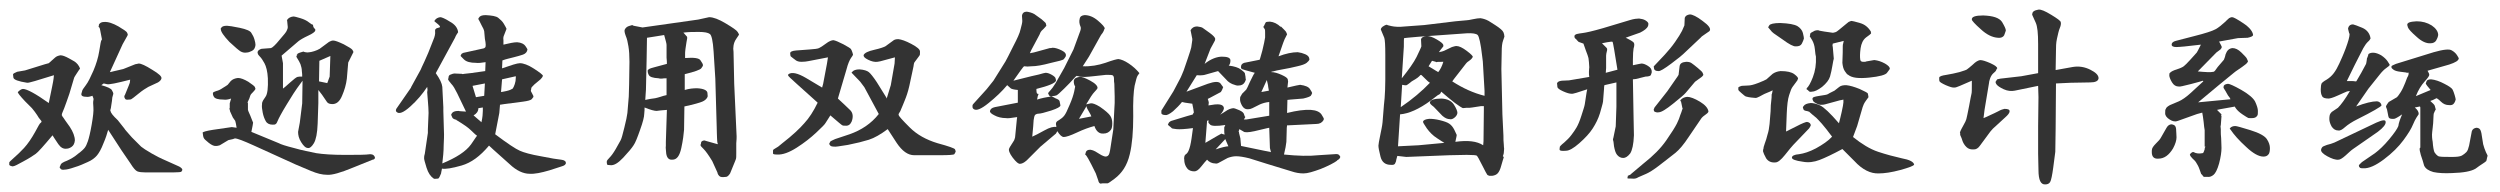 <?xml version="1.0" encoding="utf-8"?>
<!-- Generator: Adobe Illustrator 27.0.0, SVG Export Plug-In . SVG Version: 6.00 Build 0)  -->
<svg version="1.1" id="_1" xmlns="http://www.w3.org/2000/svg" xmlns:xlink="http://www.w3.org/1999/xlink" x="0px" y="0px"
	 viewBox="0 0 728 56" style="enable-background:new 0 0 728 56;" xml:space="preserve">
<style type="text/css">
	.st0{enable-background:new    ;}
	.st1{fill:#333333;}
</style>
<g class="st0">
	<path class="st1" d="M14.2,30c0.8-3.9,1.3-6.2,1.4-7.1l0.1-1c-4.8,1.5-7.4,2.3-7.8,2.2c-2.6-0.4-3.9-0.9-4-1.5
		c-0.1-0.6-0.1-1-0.1-1c0.1-0.2,0.5-0.4,1.2-0.7l2.3-0.4l5.8-1.8l1.1-0.3l1.8-1.6c0.4-0.4,1-0.6,1.6-0.7c0.6,0,1.4,0.3,2.5,0.9
		c1.1,0.6,1.8,1,2.1,1.3c0.3,0.3,0.6,0.6,0.8,1c0.2,0.4,0.3,0.6,0.3,0.7c-0.1,0.1-0.4,0.5-0.9,1.3c-0.5,0.8-0.8,1.2-0.8,1.3
		l-1.4,4.7c-0.6,1.8-1.1,3.1-1.5,4.2c-0.4,1-0.7,1.6-0.7,1.9c0,0.2,0,0.3,0.1,0.3c0,0.1,0.1,0.3,0.3,0.5c0.2,0.3,0.8,1.2,1.9,2.7
		c1,1.5,1.5,2.9,1.5,4c-0.1,0.9-0.4,1.5-1,1.9c-0.6,0.4-1.1,0.5-1.5,0.5C18.5,43.4,17.7,43,17,42l-1.2-1.8l-0.5-0.8
		c-2.6,3.1-4.2,4.9-4.9,5.4c-0.7,0.5-1.9,1.3-3.6,2.2c-1.6,0.9-2.6,1.4-2.9,1.4c-0.2,0.1-0.5,0-0.8-0.1c-0.3-0.1-0.4-0.3-0.4-0.3
		c0-0.1,0-0.2,0-0.4v-0.3c0-0.1,0.4-0.5,1.3-1.3s1.9-1.7,3-2.9c1.1-1.2,2.2-2.8,3.3-4.8c0.8-1.5,1.3-2.4,1.5-2.5
		c0.2-0.1,0.3-0.3,0.3-0.5c-0.1-0.1-0.2-0.3-0.4-0.5s-0.5-0.6-0.9-1.3c-0.4-0.6-0.9-1.3-1.5-2l-2-2c-1.5-1.6-2.2-2.5-2.1-2.7
		c0.6-0.6,1.1-0.9,1.5-0.9C7.8,25.9,10.4,27.3,14.2,30z M32,21c0.4-0.1,0.7-0.1,0.9-0.2l3-0.7l3.5-1.4c0.4-0.1,0.7-0.1,1-0.2
		c0.7,0,2,0.6,3.9,1.8c2,1.2,2.9,2,2.7,2.6c-0.1,0.4-0.5,0.8-1,1.1l-2.8,1.3c-0.7,0.4-1.7,1-2.9,2s-1.9,1.5-2.1,1.6
		C38,29,37.8,29,37.5,29c-0.6,0.1-1,0-1.1-0.3c-0.2-0.3-0.2-0.5-0.2-0.7c0-0.1,0.1-0.2,0.2-0.4l1.1-2.7c0.1-0.4,0.3-0.7,0.3-0.8
		l0.1-0.9c-3.9,1-6.2,1.5-6.8,1.3l-0.9-0.2l-0.7,0.5c1.8,0.5,2.9,1,3.1,1.5c0.3,0.5,0.4,0.8,0.4,1l-0.3,1.1l-0.1,1l-0.2,1.3
		c-0.1,0.6-0.1,0.9-0.2,1.1c0,0.1-0.1,0.2-0.1,0.3c0,0,0,0.1,0.1,0.2c0,0.5,0.7,1.4,2.1,2.7l1.9,2.4c0.2,0.4,1,1.2,2.2,2.6
		c1.3,1.3,2.2,2.2,2.7,2.7c0.5,0.4,1.5,1.1,3.1,2c1.6,0.9,2.6,1.4,3.1,1.6l4.9,2.2c0.7,0.4,0.9,0.7,0.9,1c-0.1,0.2-0.2,0.4-0.3,0.5
		c-0.1,0.1-0.9,0.2-2.3,0.2h-8.2c-1,0-1.8-0.1-2.3-0.3c-0.5-0.2-1.2-1-2-2.3l-2.6-3.8l-3.9-6c-0.3,1.1-0.7,2.4-1.4,4
		c-0.6,1.6-1.3,2.8-1.9,3.5s-1.5,1.4-2.7,1.9c-1.1,0.5-2.4,1.1-3.8,1.5c-1.4,0.5-2.4,0.7-2.9,0.7c-0.6,0.1-1,0-1.2-0.3
		c-0.2-0.3-0.3-0.4-0.2-0.5l0.1-0.2l0.2-0.5c0.1-0.3,0.7-0.7,1.8-1.1c1.1-0.5,2.2-1.1,3.2-2c1.1-0.8,1.7-1.4,2-1.8
		c0.3-0.4,0.6-1,0.9-1.9s0.7-2.5,1.1-4.8c0.4-2.3,0.6-4,0.5-5c-0.1-1-0.1-1.7,0-2.1c0.1-0.4,0-0.7-0.2-1.1c-0.2-0.4,0.3-0.7,1.5-0.9
		s1-0.1-0.5,0.4c-1.6,0.5-2.5,0.7-2.7,0.6c-1.2,0-1.7-0.3-1.6-0.9c0.1-0.2,0.1-0.5,0.2-0.7c0-0.3,0.4-0.9,1.1-1.8
		c0.7-0.9,1.4-2.4,2.2-4.2c0.8-1.9,1.4-3.8,1.7-5.7c0.3-1.9,0.5-3,0.6-3.1c0.1-0.1,0.1-0.3,0.2-0.3l-0.5-2.6
		c-0.1-0.4-0.1-0.6-0.2-0.8l-0.3-0.3l0.1-0.4V7.2c0-0.1,0.1-0.2,0.3-0.4s0.6-0.4,1.2-0.4c1.2-0.1,2.6,0.4,4.2,1.3
		c1.5,0.9,2.4,1.5,2.5,1.8c0.1,0.3,0.2,0.4,0.2,0.5c0,0.1,0,0.2-0.1,0.4l-1.4,2.5L32,21z"/>
	<path class="st1" d="M68.9,37.2c-0.1-0.9-0.3-1.6-0.4-2l-0.7-1l-0.5-1.1l-0.4-0.9h0.1c-0.1-0.2-0.1-0.4-0.2-0.4
		c0-0.1,0-0.2,0.1-0.4v-1.3l0.2-0.7l0.2-0.7c-0.9,0.3-1.6,0.4-2.2,0.3c-1.6,0-2.5-0.3-2.8-0.8c-0.3-0.5-0.3-0.8-0.3-1
		c0-0.1,0-0.2,0.1-0.3c0.1-0.1,0.4-0.2,0.9-0.4c0.5-0.1,1.2-0.4,1.9-0.9c0.7-0.4,1.1-0.7,1.4-0.9l0.9-1.1c0.5-0.5,1.2-0.8,2.1-0.9
		c0.8,0,1.8,0.4,3,1.1c1.2,0.8,1.8,1.3,1.9,1.5c0.1,0.3,0.2,0.5,0.2,0.6c-0.1,0.2-0.3,0.5-0.7,0.9c-0.4,0.4-0.7,0.7-0.8,1l-0.3,0.9
		c-0.3,0.7-0.5,1-0.5,1.1c0,0.1,0,0.1,0.1,0.2V32c0,0.1,0.2,0.6,0.7,1.7c0.4,1.1,0.7,1.7,0.8,2c0,0.3-0.2,1.2-0.5,2.7l8,3.3
		c0.5,0.3,2,0.8,4.4,1.4c2.4,0.7,4.6,1.1,6.5,1.5c1.9,0.3,4.7,0.5,8.3,0.5c3.6,0,6.1,0,7.4-0.2c0.8,0,1.3,0.4,1.4,1.1
		c-0.1,0.3-0.4,0.5-0.7,0.5l-5.7,2.3c-3.6,1.5-6.1,2.2-7.5,2.1c-1.5,0-3-0.4-4.7-1.1l-4.5-1.9l-12.1-5.5c-3.1-1.4-4.9-2.1-5.6-2.1
		c-0.2,0.1-0.8,0.3-1.9,0.5l-2.5,1.5c-0.4,0.1-0.7,0.2-0.9,0.2c-0.7,0.1-1.4-0.2-2.3-0.9c-0.9-0.7-1.4-1.2-1.5-1.5
		c-0.1-0.3-0.2-0.6-0.2-0.9c0-0.3-0.1-0.5-0.1-0.6c0.1-0.2,1.1-0.5,3-0.8l5.5-0.8L68.9,37.2z M64.3,8.5c-0.1-0.1,0-0.3,0.2-0.5
		c0.2-0.3,0.7-0.5,1.6-0.5c0.5,0,1.7,0.2,3.7,0.6c1.9,0.4,3.1,0.9,3.4,1.5c0.4,0.6,0.7,1.2,0.9,1.9c0.2,0.7,0.3,1.2,0.3,1.6
		c-0.1,0.8-0.4,1.4-1,1.7c-0.6,0.3-1.1,0.5-1.6,0.5c-0.6,0.1-1.1,0-1.7-0.3c-0.5-0.3-1.6-1.2-3.3-2.8C65.1,10.4,64.3,9.2,64.3,8.5z
		 M82,16.2l0.4,2.2v7.1v0.3c0.3-0.2,1-0.8,2.1-1.8s1.8-1.5,2.1-1.6s0.8-0.1,1.4-0.1c0-0.4,0-0.9-0.1-1.6c0-0.7-0.2-1.4-0.4-2
		c-0.3-0.6-0.5-1.1-0.8-1.5c-0.3-0.4-0.4-0.7-0.4-0.8c0-0.1,0.1-0.3,0.4-0.5l-0.3,0.1c0.1-0.3,0.4-0.5,1-0.7c0.6-0.2,0.9-0.3,1-0.3
		c0,0.1,0.2,0.1,0.5,0.2c0.4,0.1,0.8,0.1,1.3,0c0.2,0,0.6-0.1,1.3-0.3c0.6-0.2,1.1-0.4,1.6-0.7l2.7-2c0.4-0.2,0.8-0.4,1.2-0.4
		c0.6,0,1.6,0.4,3.1,1.1c1.5,0.8,2.3,1.3,2.5,1.6c0.2,0.3,0.3,0.5,0.3,0.6c0,0.1,0,0.2-0.1,0.3l-1.4,2.8l-0.4,4.7
		c-0.2,1.7-0.7,3.4-1.4,5c-0.7,1.7-1.7,2.5-3,2.4c-0.4,0-0.7-0.1-0.9-0.2c-0.3-0.1-0.6-0.5-1.1-1.3c-0.5-0.8-1.1-1.6-1.9-2.6v3.8
		l-0.2,6c-0.1,2.8-0.5,4.7-1.1,5.7c-0.6,1-1.2,1.5-1.7,1.4c-0.7,0-1.3-0.6-2-1.7c-0.7-1.1-0.9-2.1-0.9-3l0.5-2.7l0.7-5.6l0.1-6.6
		l-1.6,2.2c-0.4,0.5-1.4,2.1-3,4.7s-2.4,4.2-2.6,4.7c-0.2,0.5-0.4,0.9-0.6,1c-0.2,0.2-0.5,0.2-0.9,0.2c-0.9,0-1.6-0.3-2-1
		c-0.4-0.7-0.7-1.5-0.9-2.5s-0.3-1.8-0.2-2.4c0-0.3,0-0.5,0.1-0.7c0-0.1,0.3-0.7,0.9-1.5s0.8-2.7,0.7-5.4c-0.1-2-0.5-3.5-1-4.4
		c-0.5-0.9-0.9-1.5-1.3-1.9c-0.4-0.4-0.6-0.7-0.6-0.8c0-0.1-0.1-0.3-0.1-0.4c0-0.2,0-0.3,0.2-0.5c0-0.1,0.1-0.2,0.3-0.3
		c0.2-0.1,0.5-0.3,0.8-0.3l2.6-0.2c0.4-0.1,1.3-0.9,2.5-2.4c1.2-1.4,2-2.3,2.1-2.7c0.2-0.4,0.3-0.7,0.3-1l-0.2-2c-0.1,0-0.1,0,0-0.1
		c0.4-0.6,1-0.9,1.8-1c0.4,0,1.1,0.2,2.1,0.5c1,0.3,1.8,0.7,2.3,1.1c0.5,0.4,0.9,0.6,1,0.7c0.2,0,0.3,0.1,0.3,0.1
		c0,0,0.1,0.2,0.1,0.4c0,0.2,0.1,0.4,0.3,0.6c0.1,0.2,0.3,0.3,0.3,0.3v0.2v0.2c-0.1,0.4-0.8,0.9-2.1,1.5s-2.3,1.2-2.8,1.6L82,16.2z
		 M92.9,23.7l2.4,0.5l0.7-1.9l0.2-6L93,17.7L92.9,23.7z"/>
	<path class="st1" d="M126.9,21.3c1.2,1.7,1.8,3,1.9,4l0.3,5.9v1.1l0.2,6.8c0,0.4,0,1.4-0.1,3.2c0,1.8-0.2,3.6-0.4,5.3
		c4.1-1.7,6.9-3.5,8.4-5.6l1.5-2.2c0.1-0.1,0.2-0.2,0.2-0.3c0,0-0.1-0.1-0.3-0.2c-0.1-0.1-0.6-0.5-1.4-1.3s-2.2-1.8-4.4-3.1h0.2
		c-0.7-0.1-1.2-0.4-1.3-0.7c-0.1-0.3-0.2-0.5-0.3-0.7c0-0.2,0-0.3,0.2-0.5c0.2-0.4,0.8-0.7,1.9-0.7c0.3,0.1,1,0.1,2.2,0.2l-2.6-5.4
		c-0.6-1.2-1.1-2.1-1.7-2.7c-0.5-0.6-0.8-1-0.9-1.2c0-0.2,0-0.3,0.1-0.5c0-0.4,0.1-0.7,0.4-0.9c0.3-0.1,0.5-0.2,0.8-0.3
		c0.2,0,0.4-0.1,0.4-0.1l2.3,0.1c0.1,0.1,0.4,0.1,0.7,0c0.5,0,2.6-0.3,6.1-0.8l0.1-2.6c-1.2,0.2-2.2,0.3-2.8,0.2
		c-1.6,0-2.8-0.3-3.5-1c-0.7-0.7-1.1-1.1-1-1.1c0.1,0,0.1-0.1,0.2-0.3c0-0.2,0.2-0.3,0.6-0.5l5.9-1.3c0.1,0,0.3-0.1,0.5-0.3
		c0.2-0.2,0.2-1.1-0.1-2.5L141,9.1c-0.1-0.5-0.4-1.1-0.7-1.6c-0.3-0.6-0.5-1-0.7-1.4c-0.2-0.3-0.3-0.5-0.3-0.6c0-0.1,0-0.2,0.2-0.4
		c0.2-0.4,0.8-0.7,1.9-0.7c1.8,0.1,3.1,0.3,3.7,0.8s1.2,1,1.6,1.7c0.4,0.7,0.7,1.2,0.8,1.5l-0.7,1.8c-0.2,0.4-0.3,0.9-0.2,1.5V13
		c1.7-0.4,3-0.7,4-0.7c1.2,0.1,2,0.5,2.4,1.1c0.4,0.6,0.6,0.9,0.6,1c-0.1,0.7-0.5,1.2-1.3,1.5c-0.8,0.3-1.7,0.5-2.8,0.8
		s-2.2,0.5-3.2,0.9l-0.1,2.3c2.6-0.9,4.4-1.5,5.2-1.5c1,0,2.4,0.5,4.1,1.6c1.7,1.1,2.6,1.8,2.6,2.1c-0.1,0.3-0.3,0.6-0.7,1l-1.8,1.5
		c-0.6,0.6-0.9,0.9-0.9,1.1v0.2l-0.1,0.4c-0.1,0.1,0.1,0.5,0.4,1c0.3,0.5,0.4,0.8,0.3,1l-0.1,0.1l-0.3,0.4c-0.3,0.4-1.2,0.6-2.6,0.8
		l-5.4,0.7l-1.3,0.2l-0.2,2.4l-1.2,6.2c3.6,2.7,6,4.3,7.2,4.8c1.1,0.5,3.2,1.1,6.1,1.6c2.9,0.6,4.9,0.9,5.9,1s1.4,0.5,1.4,1
		c-0.1,0.4-0.4,0.7-1.1,0.9l-3.7,1.2c-2.4,0.7-4.3,1.1-5.8,1c-1.8,0-3.8-0.9-5.8-2.8l-4.7-4.2l-1.3-1.2c-2.6,3.1-5.2,5-8,5.8
		c-2.8,0.8-4.7,1.1-5.7,0.9c-0.1,0.4-0.1,0.7-0.2,1c0,0.3-0.1,0.5-0.1,0.5l-0.4,0.9c-0.2,0.4-0.4,0.5-0.4,0.5
		c-0.8,0.1-1.2,0.1-1.3,0c-0.9-0.6-1.6-1.6-2.1-3.2s-0.7-2.4-0.7-2.7c0-0.3,0-0.7,0.2-1.3l0.9-6.1v-1l0.2-4.8c0-1-0.1-2.2-0.2-3.5
		c-0.1-1.3-0.2-2.2-0.2-2.5c0-0.4,0.1-0.6,0.1-0.7l-0.1-0.9c-1.3,2-3,4-4.9,5.7c-2,1.8-3.3,2.3-4,1.6c-0.1-0.1-0.2-0.2-0.2-0.3
		c0-0.1,0-0.3,0-0.3l0.1-0.3l4.3-6.2v-0.1l2.8-5.1c0.1-0.3,0.5-1.1,1.1-2.4l1.1-2.5l1.5-3.8c0.4-0.9,0.6-1.8,0.5-2.4s0.2-1,0.9-1.1
		c0.7-0.1,0.7-0.4,0-1c-0.7-0.6-1.1-0.9-1.1-0.9c0,0,0-0.2,0.2-0.4c0.3-0.4,0.8-0.7,1.5-0.8c0.4,0,1.4,0.4,2.8,1.3
		c1.5,0.8,2.3,1.9,2.4,3.1c-0.1,0.1-0.2,0.3-0.4,0.6s-0.4,0.7-0.5,1L126.9,21.3z M137.6,25l1,3.3l2.4-0.4l0.2-3.6l-3.6,0.7V25z
		 M137.9,33.6l2.3,2c0.3-1.4,0.4-2.5,0.4-3.3v-1l-1.3,0.2C139.3,32.4,138.8,33.1,137.9,33.6z M145.9,26.8c0.1,0,0.7-0.1,1.6-0.3
		c0.9-0.2,1.5-0.5,1.8-0.7c0.2-0.3,0.4-0.7,0.6-1.3c0.2-0.6,0.3-1.2,0.3-1.9v-0.4l-4,0.9L145.9,26.8z"/>
	<path class="st1" d="M187.1,8l16.2-2.3l3.2-0.7c1.2,0,2.8,0.6,4.8,1.8c2,1.2,3.2,2,3.5,2.5c0.3,0.5,0.4,0.7,0.4,0.8
		c-0.1,0.1-0.3,0.5-0.8,1.2c-0.5,0.7-0.7,1.4-0.8,2c-0.1,0.6-0.1,1.2,0,1.8l0.2,9.3l0.7,15.3c0,0.4,0,1-0.1,2c0,1,0,1.9,0,2.8
		c0,0.9,0,1.5-0.1,1.8c-0.1,0.2-0.3,0.9-0.8,2l-0.9,2.2c-0.4,0.6-0.7,0.9-1.1,1c-0.7,0.1-1.3,0.1-1.6,0c-0.1,0-0.3-0.1-0.5-0.3
		s-0.4-0.5-0.5-1l-1.5-3.3c-1.1-1.8-1.9-2.9-2.5-3.5c-0.6-0.6-0.9-0.9-0.9-1.1c0-0.1,0-0.3,0.1-0.4c0-0.7,0.4-1,1.1-1
		c0.1,0.1,1.4,0.4,3.8,1.1c0-0.2,0-0.4-0.1-0.5c0-0.1-0.1-0.6-0.1-1.3c0-0.7-0.1-1.9-0.1-3.4l-0.4-13.9l-0.5-7.9
		c-0.2-3.1-0.6-4.8-1.1-5.1c-0.5-0.4-1.6-0.6-3.2-0.6c-1.6,0-3.1,0-4.5,0.2c0.4,0.4,0.6,0.7,0.8,0.9c0.2,0.2,0.3,0.3,0.3,0.4
		c0,0.1,0,0.2,0,0.4c0,0.1-0.1,0.5-0.2,1.1c-0.1,0.6-0.2,1.3-0.3,2c-0.1,0.7-0.1,1.2-0.1,1.4v1.2c2.6-0.2,4.1,0,4.5,0.7
		c0.5,0.7,0.7,1.1,0.7,1.4c0,0.2-0.2,0.5-0.5,0.9c-0.3,0.4-1.9,1-4.8,1.7v4.6c1.3-0.4,2.5-0.5,3.6-0.5c1.9,0.1,2.9,0.6,3,1.3
		c0.1,0.7,0.1,1.2,0,1.3c-0.3,0.6-0.8,1-1.5,1.3c-0.7,0.3-2.4,0.8-5.2,1.4l-0.1,6.8c-0.1,1.2-0.3,3-0.8,5.3
		c-0.5,2.3-1.3,3.4-2.6,3.4c-1,0.1-1.6-0.5-1.8-1.8c-0.1-1.3-0.2-2-0.1-2.1v-1.3l0.3-9.3c-1.4,0.1-2.4,0.2-3,0.3
		c-0.6,0-1.8-0.3-3.5-1c0,0.4,0,1.1-0.1,1.9c0,0.8-0.4,2.4-1.2,4.6c-0.8,2.3-1.4,3.8-1.9,4.5c-0.5,0.8-1.5,2-3,3.6
		c-1.5,1.6-2.7,2.3-3.7,2.2c-0.7,0-1-0.1-1-0.2c0-0.1-0.1-0.3-0.1-0.5v-0.4c0-0.2,0.3-0.6,0.8-1.1c0.5-0.5,1.1-1.3,1.8-2.5
		c0.7-1.2,1.1-2,1.4-2.5c0.3-0.5,0.6-1.7,1.1-3.7c0.5-2,0.8-3.4,0.9-4.3l0.4-4.8l0.1-3.5l0.1-6.6c0-1.8-0.1-3.3-0.3-4.5
		c-0.2-1.2-0.4-2.2-0.8-3.1c-0.3-0.8-0.4-1.4-0.3-1.7c0.2-0.5,0.6-0.9,1.2-1.1c0.6-0.2,0.9-0.3,1-0.3l0.4,0.2L187.1,8z M187.9,29.1
		c0.7-0.1,1.2-0.3,1.5-0.3l1.4-0.2c0.4-0.1,0.9-0.2,1.5-0.4s1.2-0.4,1.8-0.5v-4.9c-0.5,0-1,0-1.4,0.1c-0.4,0-0.7,0-0.9-0.1
		c-1.7-0.1-2.6-0.4-2.9-1c-0.3-0.6-0.3-1-0.3-1.2c0-0.2,0.2-0.4,0.6-0.6c0.4-0.2,2.1-0.6,5-1.4c0-0.4,0-1-0.1-1.8c0-0.8,0-1.5,0-2.1
		c0-0.6,0-1.2,0-1.6c0-0.5-0.3-1.4-0.7-2.9c-1.6,0.3-3.3,0.5-5,0.8l-0.1,6.1l-0.2,9L187.9,29.1z"/>
	<path class="st1" d="M238.1,29.9l-1.1-1l-4.9-4.4c-1.7-1.5-2.5-2.3-2.6-2.5c0-0.2,0-0.3,0.1-0.4c1-0.7,2.7-0.3,5.1,1.1l4.7,2.8
		l0.3-1.1l1.1-5.8l0.3-1.9l-5.7,1.1c-0.5,0.1-1.2,0.2-2,0.2c-0.8,0-1.3-0.2-1.6-0.4L231,17c-0.5-0.4-0.8-0.6-0.8-0.7
		c0-0.1-0.1-0.4-0.1-0.8c0-0.4,0.5-0.7,1.7-0.8l4-0.3c1.4-0.1,2.3-0.2,2.7-0.4c0.4-0.2,1.1-0.6,2-1.3c0.9-0.7,1.7-1,2.2-1
		c0.6,0.1,1.5,0.5,2.9,1.2c1.3,0.7,2.1,1.2,2.2,1.4c0.1,0.2,0.3,0.5,0.4,0.9c0.1,0.4,0.2,0.6,0.2,0.7c0,0.1-0.2,0.5-0.6,1
		c-0.4,0.6-0.9,1.7-1.3,3.3l-2.3,7.8l-0.2,0.7c1.6,1.5,2.8,2.6,3.6,3.4c0.8,0.8,0.9,2,0.4,3.3c-0.4,0.9-1,1.3-1.9,1.2
		c-0.4,0-0.6,0-0.8-0.1c-0.1,0-1.3-1-3.5-2.9l-1.4,2.2c-0.2,0.4-1.1,1.3-2.7,2.8c-1.6,1.5-3.5,3-5.7,4.4c-2.2,1.4-4.1,2.1-5.7,2
		c-0.8,0-1.2-0.1-1.2-0.3c0-0.2,0-0.3,0-0.5v-0.4c0-0.1,0.1-0.2,0.2-0.3l1.3-0.8l1.1-0.9c3.1-2.4,5.2-4.4,6.5-5.9
		C235.6,34.4,236.9,32.4,238.1,29.9z M255.9,33.2l-4.2-7.8c-0.4-0.5-0.8-1.1-1.2-1.6l-2.3-2.4c-0.1-0.1-0.1-0.1-0.2-0.2
		c0-0.1,0-0.2,0.2-0.3c0.3-0.4,1-0.7,2.1-0.7c1.3,0.1,2.2,0.4,2.7,0.8c0.5,0.4,1.3,1.4,2.3,2.9l2.8,4.5l0.1,0.3l1.2-3.9l1.1-6.3
		l0.1-1.8c-0.4,0.1-1.2,0.3-2.6,0.7c-1.4,0.4-2.2,0.6-2.5,0.6c-0.8,0.1-1.7-0.1-2.7-0.6c-1-0.5-1.4-0.9-1.3-1.4
		c0.3-0.6,1.3-1.1,3.1-1.5s2.8-0.8,3.2-1l2.2-1.6c0.4-0.4,1-0.5,1.6-0.5c0.9,0.1,2.1,0.5,3.8,1.4s2.5,1.6,2.5,2.2c0,0.6,0,1-0.1,1.1
		c-0.1,0.1-0.3,0.5-0.8,1.1c-0.5,0.6-0.7,1-0.8,1.1c-0.1,0.2-0.1,0.6-0.2,1.1l-1.2,5.6c-0.4,1.8-0.9,3.2-1.4,4.4
		c-0.5,1.2-0.8,2-1,2.4c-0.1,0.4-0.3,0.7-0.5,1c-0.2,0.3-0.3,0.5-0.2,0.7c0,0.3,1.1,1.5,3.2,3.6c2.1,2.1,4.8,3.6,8.1,4.6
		c3.3,0.9,5,1.5,5.1,1.8c0.1,0.3,0.2,0.5,0.2,0.6c-0.1,0.3-0.2,0.5-0.4,0.8c-0.2,0.2-1.6,0.3-4.2,0.3h-7.5c-1.8,0-3.5-1.2-5.1-3.6
		l-2.6-4c-2,1.5-3.9,2.6-5.5,3.1c-1.6,0.5-3.6,1-6.1,1.5c-2.5,0.4-3.8,0.6-3.9,0.5c-0.7,0-1.1-0.1-1.3-0.4c-0.2-0.3-0.3-0.4-0.2-0.5
		l0.1-0.2l0.2-0.4c0.1-0.1,0.5-0.3,1.4-0.7l4.2-1.4C250.8,37.9,253.7,36,255.9,33.2z"/>
	<path class="st1" d="M301.7,15.1l4-1.1c0.3,0,0.5,0,0.8-0.1c0.8,0,1.7,0.3,2.7,0.8c1,0.5,1.4,1.1,1.1,1.8c-0.1,0.2-0.3,0.4-0.5,0.7
		s-1.5,0.6-3.7,1.1c-2.6,0.7-4.4,1-5.7,1c-0.9,0.1-1.6,0.1-2.2,0c-0.2,0.1-1.2,1.5-3.1,4.2l5.2-1.3c0.4-0.1,1.2-0.3,2.2-0.5
		c1.1-0.3,1.7-0.5,2-0.5c0.5,0,1.1,0.2,1.8,0.6c0.7,0.4,1.1,0.8,1.1,1.1c0.1,0.3,0.1,0.5,0.1,0.6c-0.2,0.7-2.1,1.5-5.7,2.4
		c0,0.9,0.1,1.4,0.3,1.4c0.2,0,0.3,0,0.3,0.2l-0.2,0.5l-0.2,1c1.2-0.4,2.6-0.7,4.3-0.9c-0.3,0-0.5,0-0.6-0.1
		c-0.1-0.1-0.2-0.2-0.3-0.4c-0.1-0.2-0.1-0.3-0.2-0.4c0-0.1,0.2-0.4,0.6-0.8s1-1.2,1.6-2.2l2.5-4.4l2.7-5.4l1.8-4.9
		c0.3-0.7,0.4-1.3,0.3-1.6c-0.4-0.9-0.5-1.7-0.3-2.4c0.1-0.7,0.6-1,1.4-1.1c1.3,0,2.6,0.5,3.9,1.6s2,1.9,2,2.3
		c-0.1,0.1-0.2,0.4-0.3,0.7c-0.1,0.3-0.3,0.5-0.4,0.7c-0.2,0.2-0.3,0.4-0.5,0.7l-3.4,6.1l-1.8,2.8c2.3,0.1,4.5-0.3,6.6-1
		c2.2-0.8,3.4-1.1,3.8-1.1c0.8,0.1,1.8,0.5,3,1.3c1.2,0.8,2.2,1.7,3.1,2.8c-0.1,0.1-0.2,0.3-0.5,0.7c-0.3,0.4-0.5,1.4-0.9,3
		c-0.3,1.6-0.5,4.5-0.4,8.9c0,4.4-0.3,8.1-1,11c-0.4,1.7-1,3.1-1.7,4.2c-0.7,1.1-1.6,2.1-2.8,3c-1.2,0.9-1.8,1.3-2,1.3h-1.5
		c-0.4,0.1-0.6,0.1-0.7,0c-0.2-0.1-0.4-0.4-0.5-0.9l-0.7-2c-0.1-0.3-0.6-1.1-1.3-2.6c-0.7-1.4-1.2-2.2-1.4-2.5s-0.3-0.3-0.4-0.4
		c0,0,0-0.1,0.1-0.3c0.1-0.7,0.5-1.1,1.4-1.1c0.3,0.1,0.6,0.1,0.8,0.2c0.3,0.1,0.9,0.4,1.8,1c0.9,0.6,1.6,0.8,1.9,0.8
		c0.2,0,0.5-0.1,0.7-0.3c0.3-0.2,0.5-1,0.7-2.4l0.8-5.2l0.3-5.9l0.1-1.8c0-0.4,0-1.1,0-1.9l-0.1-3.7c-0.1-0.4-0.1-0.9-0.1-1.4
		c0-0.5-0.1-0.8-0.3-1c-0.2-0.2-0.9-0.2-2-0.2l-3.7,0.4c-1.8,0.2-3.1,0.3-4,0.1l-0.9-0.2c-0.1,0.1-0.5,0.4-1,1
		c-0.5,0.6-1.4,1.5-2.6,2.7c-1.2,1.2-2,1.9-2.3,2s-0.8,0.2-1.4,0.2c0.5,0.3,0.9,0.5,1.3,0.7c0.4,0.1,0.6,0.3,0.8,0.4
		c0.1,0.1,0.3,0.3,0.3,0.6c0.1,0.3,0.1,0.6,0.2,1c0,0.4-0.9,0.9-2.7,1.5c-1.9,0.6-3.1,0.9-3.6,0.9c-0.5,0-0.9,0.2-1.1,0.4
		c-0.2,0.3-0.3,0.8-0.4,1.5c0,0.8-0.2,2.4-0.4,4.8c0.7-0.3,1.9-0.9,3.5-1.8c1.6-0.9,2.8-1.2,3.5-1c0-0.2,0-0.5-0.1-0.8
		c0-0.3,0-0.5,0.2-0.7c0-0.1,0.3-0.3,0.8-0.6s1-0.7,1.4-1.2c0.4-0.5,0.9-1.5,1.6-3.2c0.7-1.6,1.1-2.9,1.3-3.8
		c0.2-0.9,0.3-1.4,0.3-1.5c-0.3-0.5-0.4-0.9-0.4-1.2c0-0.3,0-0.5,0-0.5c0-0.1,0-0.1,0.1-0.2c0-0.4,0.5-0.7,1.5-0.9
		c0.7-0.1,1.7,0.3,3.2,1.1c1.5,0.8,2.2,1.6,2.1,2.2c-0.1,0.2-0.4,0.6-0.9,1.1c-0.5,0.5-1.3,1.7-2.4,3.6c0.4-0.1,0.8-0.2,1.3-0.3
		c0.5-0.1,1.4,0.2,2.7,1c1.6,1.1,2.6,2,3,2.6c0.4,0.6,0.6,1.3,0.6,2.2c0,0.8-0.1,1.5-0.4,1.9c-0.5,0.7-1.2,1.1-2.2,1.1
		c-1.2,0.1-2.1-0.7-2.6-2.2c-1.5,0.4-3.2,1-5.1,1.9c-1.9,0.9-3.2,1.3-3.8,1.3c-0.6,0-1.2-0.6-1.9-1.7l-0.4,0.7l-4.5,3.8l-3.4,3.4
		c-1,1.1-1.9,1.6-2.5,1.6c-0.5,0.1-1.2-0.5-2.2-1.8c-0.9-1.2-1.3-2.2-1-2.7l0.2-0.4l1.2-1.9c0.1-0.2,0.2-0.5,0.3-0.9l0.5-5.1
		l0.1-0.8c-1.8,0.3-2.9,0.4-3.2,0.3c-1.3,0-2.5-0.3-3.4-0.8c-1-0.5-1.4-0.9-1.3-1.3c0.1-0.5,0.5-0.9,1.4-1.1l6.7-1.3v-3.7
		c-1.2-0.1-1.9-0.3-2.1-0.5l-1-0.9c-1.5,1.8-3.3,3.5-5.4,5.2c-2.2,1.8-3.6,2.3-4.3,1.8c-0.1-0.1-0.3-0.2-0.3-0.3
		c-0.1-0.1-0.1-0.3-0.1-0.4c0-0.1,0-0.3,0-0.4s0.1-0.3,0.3-0.5l3.8-4.2l2-2.5l3.5-5.6c0.3-0.5,1-1.9,2.2-4.3c1.2-2.3,2-4,2.2-5.1
		c0.3-1.1,0.5-1.9,0.5-2.4V6.2l-0.1-1.6c0.1-0.8,0.6-1.2,1.4-1.2c0.7,0.1,1.5,0.3,2.2,0.7l2.1,1.5c0.7,0.6,1.1,1,1.2,1.1
		c0.1,0.2,0.1,0.5,0.2,0.8c-0.1,0.1-0.3,0.4-0.8,0.9c-0.5,0.4-0.8,0.8-0.9,1s-0.2,0.4-0.3,0.7l-2.4,4.5l-0.4,0.9
		C301,15.3,301.4,15.2,301.7,15.1z M314.2,34.6l3.6-0.7l-0.3-0.7l0.1,0.2c-0.4-0.7-0.7-1.3-0.9-1.6s-0.3-0.6-0.3-0.9L314.2,34.6z"/>
	<path class="st1" d="M355.8,16.5c1.6,0,2.4,0.3,2.5,1c0,0.7-0.1,1.2-0.5,1.6c1.7,0.2,2.8,0.6,3.5,1.1s1.1,0.9,1.2,1.1l0.2,1.1
		c0,0.3,0,0.5,0.1,0.7c0,0.1-0.1,0.4-0.3,0.8c-0.4,0.7-1,1-1.8,1c-0.4,0.1-1-0.1-1.8-0.4c-0.7-0.3-1.3-0.7-1.8-1.3l-2.4-2.5
		l-3.9,1.1c-0.4,0.1-1.2,0.2-2.3,0.1l-3,4.8l6.2-2.3c2-0.7,3.2-0.7,3.7-0.1c0.5,0.7,0.8,1.1,0.8,1.1c-0.1,0.1-0.1,0.1-0.1,0.2
		l-0.2,0.5c-0.1,0.3-0.3,0.5-0.4,0.7l-3,1.6l-0.8,0.4c0.2,0.6,0.3,0.9,0.3,1.1l-0.1,0.8c0.9-0.1,1.7-0.3,2.2-0.3
		c1.5-0.1,2.3,0.3,2.3,1.2c-0.1,0.5-0.4,1.1-1.1,1.8c0.4-0.2,0.9-0.6,1.6-1c0.7-0.5,1.4-0.8,2.2-0.9c0.3,0,0.9,0.2,1.8,0.6
		c0.9,0.4,1.3,0.8,1.4,1.3c0.1,0.4,0.2,0.6,0.3,0.6c0.1,0,0,0.2-0.4,0.8h0.7l6.7-1.1v-4c-1.1,0.1-2,0.4-2.7,0.7l-2.2,1.1
		c-0.4,0.2-0.8,0.3-1.1,0.3c-0.9,0.1-1.5-0.3-1.9-1c-0.4-0.7-0.6-1.3-0.6-1.8c0-0.4,0-0.8,0.2-1c0.1-0.1,0.2-0.4,0.4-0.7l1.2-1.2
		c0.1-0.1,0.5-0.9,1.1-2.3c0.7-1.4,1.1-2.3,1.4-2.6c-2.3-0.6-3.6-1-3.8-1.1c-0.2-0.2-0.3-0.5-0.2-0.8c0-0.4,0.3-0.8,0.9-1l4.5-0.9
		c0.1-0.1,0.3-1,0.8-2.7c0.4-1.7,0.7-3,0.8-3.8V9.7c0-0.6,0-1-0.1-1.2c-0.1-0.1-0.1-0.2-0.2-0.3c-0.1-0.1-0.1-0.2-0.2-0.3
		c0,0,0-0.2,0.2-0.4c0.2-0.5,0.4-0.8,0.5-1c0.1-0.1,0.5-0.2,1.2-0.2c1.1,0.1,2.2,0.6,3.2,1.6l-0.1-0.3c0.4,0.4,0.7,0.7,1,1
		c0.3,0.3,0.6,0.6,0.7,0.9c0.1,0.3,0.2,0.5,0.2,0.5c0,0.1-0.2,0.3-0.4,0.8c-0.3,0.4-1,2.3-2.1,5.6c2.1-0.8,4-1.2,5.6-1.2
		c0.8,0.1,1.5,0.3,2.2,0.6s1,0.7,1.1,1c0.1,0.3,0.1,0.5,0.1,0.6c-0.1,0.2-0.3,0.5-0.8,0.9c-0.5,0.4-1.4,0.7-2.7,1l-2.2,0.5l-3.7,0.7
		c-0.5,0.1-0.9,0.2-1.2,0.3c-0.3,0-0.5,0.1-0.5,0.2c0.9,0,1.9,0.3,3,0.8c1.1,0.5,1.7,0.9,1.8,1.3c0,0.3,0.1,0.5,0.1,0.6l-0.1,0.9
		l-0.1,0.9c2.2-0.5,3.4-0.8,3.7-0.8c1.5,0.2,2.5,0.6,2.9,1.3c0.4,0.6,0.6,1,0.6,1.1c-0.1,0.3-0.2,0.5-0.4,0.8
		c-0.2,0.2-0.9,0.5-2.2,0.8l-3.7,0.3l-0.9,0.1l-0.1,3.8c2.8-0.7,5.1-1,6.9-0.9c1.6,0.1,2.6,0.6,3.1,1.3c0.4,0.7,0.7,1.1,0.7,1.3
		c0,0.1,0,0.2-0.1,0.4c-0.4,0.7-1.1,1.1-2.1,1.1l-8.2,0.4h-0.3c-0.1,0.6-0.1,1-0.1,1.3l-0.1,3.5c-0.1,0.9-0.3,2.1-0.7,3.7
		c4,0.4,7.3,0.5,10,0.2l4.7-0.3c0.7-0.1,1.2,0,1.4,0.3s0.3,0.4,0.3,0.5c-0.1,0.4-0.4,0.8-1,1h0.2c-1.1,0.8-2.7,1.6-4.9,2.5
		c-2.2,0.8-3.8,1.3-5,1.3c-1.2,0-2.3-0.2-3.5-0.6l-7.2-2.2l-5.1-1.6c-1.6-0.4-2.9-0.6-3.8-0.6c-0.9,0-1.7,0.2-2.5,0.5l-2.4,1.3
		c-0.5,0.3-0.9,0.4-1.2,0.3c-0.9,0-1.8-0.4-2.4-1.1c-0.4,0.4-0.9,1-1.7,2s-1.4,1.4-2,1.4c-0.9,0-1.7-0.3-2.1-0.9
		c-0.5-0.6-0.7-1.3-0.8-1.9c0-0.7-0.1-1-0.1-1.1c0-0.1,0-0.1,0.1-0.2c-0.1-0.3,0.1-0.7,0.7-1.1c0.4-0.4,0.7-1.1,1-2.3
		c0.3-1.2,0.5-2.9,0.8-5.1c-2.3,0.3-3.9,0.4-4.8,0.3c-0.9-0.1-1.4-0.2-1.4-0.3c-0.2-0.2-0.4-0.4-0.7-0.6c-0.2-0.2-0.3-0.3-0.4-0.3
		c0,0,0-0.1,0.1-0.3c0.1-0.4,0.4-0.7,0.9-0.9l4.6-1.4c1.2-0.3,1.7-0.5,1.7-0.5c0-0.1,0-0.1,0-0.2c0,0,0.1-0.1,0.2-0.2
		c0.1-0.1,0-0.5-0.1-1.2l-0.3-1.5l-2.1-0.3l-0.9-0.2c-0.7,0.9-1.6,1.8-2.6,2.7c-1,0.8-1.8,1.2-2.2,1.1c-0.7,0-1.1-0.2-1.2-0.5
		c0-0.1,0-0.3,0-0.3v-0.5l3.5-5.6l1.9-3.6c0.4-0.7,0.7-1.6,1.1-2.5l1.2-3.5c0.6-1.7,0.9-2.8,1-3.2c0.1-0.5,0.2-1.2,0.3-2.1
		c0-0.1,0-0.3,0-0.4l-0.5-2.5c0.4-0.7,1-1.1,1.9-1.1c0.7,0.1,1.3,0.2,1.6,0.4c0.3,0.2,1,0.7,2.1,1.5c1.1,0.8,1.6,1.4,1.6,1.8
		c-0.1,0.1-0.1,0.3-0.1,0.4l-1.3,2.4l-1.4,3.6l-0.3,0.8C352.6,17.1,354.5,16.5,355.8,16.5z M351,41.6c3.1-1.8,4.6-2.7,4.7-2.7
		l0.2,0.1l0.7,0.2c-0.1-0.4-0.1-0.8-0.1-1.1c0-0.3,0-0.5,0-0.8c0-0.2,0-0.4,0.1-0.4l0.2-0.5c-2.6,0.4-4,0.3-4.4-0.1
		c-0.4-0.4-0.6-0.6-0.5-0.7V35l-0.4,0.2L351,41.6z M354,43.5c1.8-0.6,3.1-0.9,3.7-0.9l-0.9-2.1L354,43.5z M370.1,44.3l-0.3-1.2
		l-0.2-5.9c-0.3,0.1-0.5,0.1-0.5,0.1l-3.8,0.9c-1.8,0.4-2.9,0.4-3.2,0.1l-1.2-0.7c-0.1,0.3-0.1,0.5-0.2,0.6c0,0.1,0,0.2,0.1,0.3v0.2
		l0.4,1.6l0.1,1.2l0.1,1L370.1,44.3z M367.3,26.8l2.2-0.4c-0.1-0.4-0.1-0.7-0.2-1.1c0-0.4-0.1-0.6-0.1-0.7l-0.3-1.3L367.3,26.8z"/>
	<path class="st1" d="M402.6,7.8l-0.2,0.1c0.6-0.4,1.1-0.7,1.5-0.7c0,0.1,0.4,0.2,1.3,0.4s2.2,0.3,4,0.1l5.5-0.4l9.1-1.1l3.3-0.3
		c0.3,0,0.9-0.1,1.8-0.3c0.9-0.2,1.7-0.3,2.2-0.3c0.7,0.1,1.5,0.3,2.4,0.8l1.9,1.2c1.4,0.9,2.2,1.6,2.4,2.1L438,10
		c0,0.2,0,0.4,0.1,0.5c0,0.1-0.1,0.5-0.4,1.3c-0.3,0.8-0.4,1.9-0.4,3.3l-0.1,5l0.3,13.2l0.3,6.2c0,0.9,0,1.8,0.1,2.5
		c0,0.7,0.1,1.2,0.1,1.3l-0.1,1.3c-0.1,0.3-0.1,0.5-0.2,0.7c-0.1,0.1-0.1,0.2,0,0.2l0.2,0.3c-0.1,0.4-0.4,1.1-0.7,2.3
		c-0.3,1.2-0.7,2-1.1,2.4c-0.4,0.4-0.9,0.6-1.6,0.7c-0.7,0-1,0-1-0.1c-0.1,0-0.3-0.1-0.4-0.2s-0.6-1-1.5-2.8s-1.4-2.7-1.6-2.8
		c-0.2-0.1-1.1-0.2-2.9-0.2l-5,0.1l-12.6,0.5l-2.6-0.3c-0.1,0.4-0.2,0.8-0.3,1.1c0,0.3-0.1,0.6-0.3,1c-0.1,0.4-0.6,0.6-1.3,0.5
		c-1.6,0-2.6-0.8-3-2.4c-0.4-1.6-0.6-2.6-0.6-3.2c0-0.4,0.2-1.4,0.5-2.9c0.3-1.5,0.6-2.8,0.7-3.9l0.4-5l0.2-2
		c0.1-1.4,0.2-3.2,0.2-5.4V16c0-2.8-0.1-4.4-0.3-5l-1-2.4C402.1,8.4,402.2,8.1,402.6,7.8z M407.1,42.6l6-0.3l7.5-0.7
		c-0.4-0.2-1.1-0.7-2.2-1.4c-1.1-0.7-2.1-1.7-2.9-2.8c-0.8-1.2-1.2-1.8-1.1-2c0.1-0.4,0.7-0.7,1.8-0.8c0.9,0,1.9,0.1,3.1,0.4
		c1.2,0.3,2.1,0.6,2.7,1c0.6,0.4,1.1,1,1.5,1.8c0.4,0.8,0.6,1.3,0.7,1.5c0,0.1-0.1,0.7-0.4,2c3.6-0.5,6.3-0.2,8.1,1l0.1-1.2l0.1-9.2
		v-1c-0.4,0-0.6,0-0.8,0l-2.6,0.4c-0.4,0.1-1,0.1-1.8,0.1c-0.6,0.1-1,0.1-1.1,0c-0.2-0.1-0.9-0.5-2.1-1.4s-2.5-2-4-3.3
		c-0.1,0.1-0.1,0.2-0.2,0.4c-0.1,0.2-0.3,0.4-0.8,0.6l-2.1,1.6c-3.4,2.5-6.4,3.8-8.9,4L407.1,42.6z M407.9,31.2
		c3.4-2.3,6.2-4.7,8.5-7.1c-0.4-0.2-0.9-0.7-1.5-1.3s-1-1-1.1-1c-0.1,0-0.3,0.1-0.5,0.4c-0.3,0.3-0.7,0.6-1.2,0.9
		c-0.5,0.3-1.1,0.6-1.5,1c-0.5,0.4-0.8,0.6-1,0.7c-0.2,0.1-0.7,0-1.3-0.1L407.9,31.2z M408.2,22.8c2-2.5,3.5-4.6,4.3-6.2
		c0.8-1.7,1.3-2.7,1.4-3.1l-0.1-2c0.1-0.6,0.7-0.9,1.8-1c0.7,0,1.6,0.3,2.8,1c1.2,0.7,1.8,1.2,1.9,1.6v0.2v0.2l-0.8,1l-0.5,0.7
		c0.7-0.1,1.2-0.3,1.5-0.4l2.3-1.1c0.4-0.1,0.9-0.3,1.3-0.3c0.8,0,1.8,0.5,3,1.4c1.2,0.9,1.8,1.5,1.8,1.8c-0.1,0.1-0.2,0.2-0.3,0.4
		c-0.1,0.2-0.5,0.5-0.9,0.8c-0.5,0.3-0.7,0.6-0.8,0.7l-3.5,4.5l-0.5,0.7c3.1,2,6.2,3.4,9.4,4.2v-1.4l-0.5-8.6l-0.2-1.6
		c-0.4-3.6-0.9-5.7-1.3-6.1s-1.5-0.6-3.2-0.5l-14,1c-2.7,0.2-4.1,0.4-4.2,0.4c-0.1,0.1-0.1,0.9-0.1,2.5L408.2,22.8z M418.8,21
		c0.6-0.7,1.1-1.7,1.5-3c-1.2,0-1.9,0-2,0.1c-0.1,0-0.2,0-0.2-0.1l-1.1-0.3l-0.5,0.8l-0.5,0.8L418.8,21z M416.4,29.8
		c0.1-0.7,1.3-1.1,3.4-1.1c1.7,0.1,2.9,0.7,3.6,1.8c0.7,1.1,1,1.9,1,2.4c-0.1,0.6-0.4,1-0.9,1.4s-1,0.5-1.3,0.4
		c-0.7,0-1.4-0.3-2.2-1l-2.5-2.6C416.7,30.5,416.3,30.1,416.4,29.8z"/>
	<path class="st1" d="M462.8,22.4c-0.1-0.4-0.1-0.9-0.1-1.5c0-0.7,0.1-1.1,0.1-1.3l-0.1-1.5c-0.1-0.7-0.1-1.2-0.2-1.4
		c0-0.2-0.3-0.9-0.7-2c-0.4-1.2-0.6-1.8-0.7-2l-1.4-0.5l-0.7-0.7l0.2,0.1c-0.4-0.3-0.7-0.5-0.7-0.8v-0.2c-0.1-0.1-0.1-0.1,0-0.2
		c0.1-0.2,0.3-0.4,0.7-0.5c0.4-0.1,1-0.2,1.8-0.3c0.8-0.1,2.7-0.5,5.8-1.4l8-2.4c1-0.3,1.9-0.4,2.5-0.4c0.7,0.1,1.3,0.2,1.8,0.5
		c0.5,0.3,0.8,0.6,0.9,0.9c0,0.4,0,0.6-0.1,0.8c-0.3,0.7-1.1,1.3-2.3,1.9l-3.4,1.2l-0.8,0.3c0.3,0.1,0.6,0.3,1,0.5
		c0.4,0.2,0.7,0.4,1,0.6c0.3,0.2,0.4,0.4,0.4,0.4c0,0.1,0.1,0.2,0.1,0.4c0,0.2,0,0.6-0.2,1.2c-0.1,0.6-0.2,1.7-0.2,3.3V19
		c1.5-0.3,2.3-0.5,2.5-0.5c0.5,0,1.1,0.2,1.9,0.7s1.1,1,1.1,1.8c-0.1,0.4-0.2,0.7-0.3,0.9c-0.1,0.2-0.7,0.4-1.5,0.4l-2.8,0.7
		l-0.9,0.1l0.2,11.3l0.1,5c-0.1,2.6-0.5,4.4-1.1,5.3c-0.7,0.9-1.4,1.3-2,1.3c-0.7,0-1.3-0.3-1.8-0.9s-0.7-1.5-0.9-2.5
		c-0.1-1.1-0.2-1.7-0.3-1.9c0-0.2,0-0.3,0.1-0.5l0.7-3.4l0.2-5.7V24l-3.5,0.8c-0.1,0.4-0.1,0.8-0.1,1l-0.3,3.8
		c-0.1,0.7-0.5,1.9-0.9,3.4c-0.5,1.6-1.2,3-2.1,4.4c-0.9,1.4-2.2,2.8-3.9,4.3c-1.7,1.5-3,2.2-3.9,2.2c-1.1,0.1-1.7,0-1.8-0.2
		c-0.1-0.2-0.1-0.4,0-0.6v-0.3c0-0.1,0.4-0.6,1.3-1.3c0.8-0.7,1.5-1.4,2.1-2.2c0.6-0.8,1.1-1.5,1.5-2.2c0.4-0.7,0.9-1.8,1.4-3.4
		c0.5-1.6,0.9-2.7,1-3.4l0.5-3.3l0.2-1c-2.7,0.9-4.2,1.4-4.6,1.3c-0.5,0-1.3-0.2-2.4-0.7c-1.1-0.5-1.7-0.9-1.7-1.4
		c0-0.5-0.1-0.8-0.1-0.9c0.1-0.4,0.5-0.7,1.4-0.8l2.1-0.1L462.8,22.4z M466.5,12.6c0.7,0.7,1.1,1.1,1.3,1.3s0.2,0.4,0.2,0.5
		c0,0.1,0,0.3-0.1,0.6c-0.1,0.4-0.2,0.8-0.2,1.2v3.6l-0.1,1.4l3.4-0.9c-0.8-5.2-1.3-7.9-1.4-8.1c-0.1-0.1-0.6-0.1-1.6,0.1
		C467.1,12.5,466.6,12.6,466.5,12.6z M474.9,50.8h-0.1l3.8-3.2c2.8-2.2,5-4.4,6.6-6.7c1.6-2.3,2.6-3.9,3.1-4.9s0.8-1.8,1-2.5
		c0.3-0.7,0.4-1.1,0.5-1.4c0.1-0.3,0.2-0.5,0.2-0.6c-0.1,0-0.1,0-0.1-0.1l-0.4-1.9c-0.1,0-0.1,0-0.2-0.1c0,0,0-0.2,0.2-0.4
		c0.4-0.4,0.9-0.7,1.8-0.8c0.9,0,2.2,0.5,3.7,1.4c1.5,0.9,2.4,1.9,2.5,2.9c-0.1,0.3-0.4,0.6-1,1c-0.6,0.4-1,0.8-1.3,1.3l-3.4,5
		c-1.5,2.3-2.8,3.8-3.9,4.7c-1.1,0.9-2.6,2-4.5,3.5c-1.9,1.5-3.3,2.3-4,2.6l-2.3,1c-0.6,0.4-1.2,0.5-1.9,0.4c-0.8,0-1.2,0-1.3-0.1
		c0-0.1,0-0.2,0.1-0.4v-0.3L474.9,50.8z M481.5,19.4l3.3-3.5c1.1-1.2,2.1-2.4,3-3.7c0.9-1.3,1.6-2.4,2-3.2c0.4-0.9,0.6-1.4,0.7-1.6
		l0.1-2.2c0.2-0.6,0.7-0.9,1.5-1c0.7,0,2,0.6,3.7,1.9c1.8,1.3,2.4,2.2,2.1,2.8c-0.1,0.1-0.2,0.3-0.3,0.3l-1.3,0.9
		c-0.4,0.3-0.8,0.5-1,0.8l-5.2,4.9c-0.3,0.3-1.4,1.2-3.4,2.7c-2,1.5-3.3,2.3-3.8,2.2c-0.9,0-1.3-0.4-1.3-1.1V19.4z M481.8,31.3
		l3.7-4.7L488,23c0.4-0.5,0.6-0.9,0.8-1.2l0.3-2.5c0.1-0.8,0.7-1.2,1.9-1.3c0.7,0,1.2,0.1,1.6,0.4c0.4,0.3,1,0.7,1.8,1.4
		c0.8,0.7,1.3,1.1,1.4,1.4s0.2,0.4,0.2,0.5c0,0.1,0,0.2-0.1,0.3c-0.2,0.3-0.6,0.6-1.2,1c-0.6,0.4-0.9,0.7-1.1,0.8l-2.7,3.2
		c-0.4,0.5-1.7,1.6-3.7,3.2c-2,1.6-3.4,2.5-4.2,2.5c-0.4,0.1-0.7,0-1-0.1c-0.3-0.1-0.4-0.3-0.4-0.5v-0.1c-0.1-0.1-0.1-0.1,0-0.2
		L481.8,31.3z"/>
	<path class="st1" d="M520.1,38.3c0.3-0.1,1.3-0.7,3-1.5c1.7-0.9,2.8-1.3,3.1-1.3c0.7,0.1,1.1,0.5,1.1,1c-0.1,0.3-0.3,0.6-0.5,0.9
		l-4.6,4.8c-0.4,0.4-1.2,1.4-2.4,2.9c-1.2,1.5-2.1,2.2-2.8,2.2c-1.2,0.1-2.1-0.3-2.7-1.2c-0.5-0.9-0.8-1.6-0.9-2
		c0-0.4,0-0.6,0.1-0.7c0-0.3,0.1-0.8,0.4-1.6c0.3-0.8,0.6-1.7,0.8-2.6c0.3-0.9,0.5-2,0.6-3.1c0.1-1.1,0.2-2.4,0.3-3.7
		c0-1.3,0.1-2.4,0.2-3.1c0.1-0.7,0.1-1.2,0.1-1.5c0-0.3,0-0.4,0.1-0.5l0.2-1c-0.4,0.2-1,0.5-1.8,0.8s-1.4,0.7-2,1s-1,0.5-1.4,0.4
		c-1.5-0.1-2.3-0.3-2.6-0.4c-0.3-0.1-0.7-0.5-1.3-1c-0.6-0.5-0.9-0.8-0.9-1v-0.3c0-0.1,0-0.3,0-0.3c0-0.1,0.3-0.3,1-0.5l1.9-0.1
		c0.6,0,1.5-0.2,2.8-0.7c1.3-0.5,2.2-0.9,2.5-1.1l1.8-1.6c0.6-0.4,1.3-0.7,2.3-0.8c1.9,0,3.2,0.3,4,0.9c0.8,0.6,1.1,1,1.1,1.3
		c-0.1,0.1-0.1,0.3-0.2,0.5l-1.4,1.9c-0.3,0.4-0.6,1.1-1,2.4c-0.4,1.2-0.6,3-0.7,5.4L520.1,38.3z M515.2,7.4
		c0.2-0.4,1.3-0.7,3.2-0.7c2.5,0.1,4.1,0.4,5,0.9c0.8,0.5,1.4,1.2,1.6,2c0.2,0.8,0.3,1.4,0.3,1.6c-0.1,0.4-0.3,0.9-0.6,1.5
		s-0.9,0.8-1.7,0.8c-0.7,0.1-2-0.6-3.9-2l-2.6-1.8c-0.4-0.3-0.7-0.6-0.9-0.9L515,8.1L514.9,8C514.9,8,514.9,7.8,515.2,7.4z
		 M533.5,39.8c-1.2-1.6-2.2-2.9-3-3.8c-0.8-0.9-1.4-1.5-1.6-1.7l-1.1-0.9l-0.9-0.8h0.1c-0.4-0.1-0.7-0.3-1.1-0.3
		c-0.4-0.1-0.6-0.2-0.7-0.4c-0.1-0.2-0.1-0.4-0.2-0.5c0-0.1,0-0.3,0.2-0.5c0.3-0.5,1-0.8,2.1-0.9c0.7,0,1.6,0.2,2.7,0.7
		s2.9,2.2,5.5,5.2c0.2-0.8,0.5-1.9,0.8-3.3s0.5-2.4,0.5-2.8V29c-0.5,0.1-0.8,0.2-1,0.2l-4.4,1.2c-0.4,0.1-0.6,0.1-0.8,0.1
		c-0.6,0.1-1.1-0.1-1.7-0.4s-0.9-0.6-0.9-0.7c-0.1-0.1-0.1-0.3-0.2-0.5c0-0.2,0-0.4,0.1-0.4c0-0.2,0.7-0.4,2-0.6
		c1.3-0.2,2.1-0.3,2.4-0.5l0.5-0.3l1.4-0.7l1.4-1.1c0.5-0.4,1.2-0.5,2-0.5c1.1,0.1,2.4,0.5,3.9,1.1c1.5,0.7,2.3,1.1,2.4,1.3
		c0.1,0.2,0.1,0.6,0.2,1.1c-0.1,0.1-0.3,0.4-0.8,1.1s-0.7,1.2-0.9,1.8l-1.6,5.5l-1.2,3.2c2.5,2,4.9,3.5,7.3,4.3
		c2.4,0.8,4.7,1.4,6.9,1.9c2.2,0.4,3.4,1,3.6,1.8c-0.1,0.4-1.5,0.9-4,1.6c-2.6,0.7-4.7,1-6.3,1c-2.4,0.1-4.8-1.1-7.1-3.6l-3.5-3.5
		c-2.8,1.5-5.1,2.6-6.7,3.2c-1.6,0.6-3.2,0.8-4.8,0.5c-2.2-0.3-3.2-0.7-3.2-1.2c0-0.5,0.7-0.9,2.1-1c1.4-0.2,3-0.7,4.9-1.7
		C530.8,42.1,532.4,41,533.5,39.8z M544.8,9.8c-0.1,0.1-0.5,0.5-1.4,1.1c-0.9,0.7-1.4,1.8-1.6,3.2c-0.2,1.5-0.2,2.5-0.1,3.2
		c0,0.4,0.3,0.7,0.8,0.7c0.5,0,0.9,0,0.9-0.1l2.3-0.4h0.2c0.9,0.1,1.9,0.4,3,1c1,0.6,1.5,1.1,1.4,1.6c-0.1,0.1-0.3,0.5-0.8,1.1
		c-0.4,0.6-2.2,1.1-5.2,1.4c-3,0.3-5,0.1-6.1-0.8c-0.3-0.1-0.6-0.5-1-1.1c-0.4-0.6-0.6-1.4-0.7-2.4l0.1-3c0-1.6,0-2.4,0.1-2.5
		l0.2-0.9l-3.2,0.8c-0.1,0.4-0.1,0.7,0,0.9l0.3,3.5c-0.1,0.2-0.2,0.9-0.4,2c-0.2,1.1-0.4,2.2-0.7,3.2c-0.3,1-1.1,2-2.3,3
		c-1.2,0.9-2.2,1.4-3,1.4c-0.4,0.1-0.7,0-0.8-0.1l-0.4-0.4c-0.3-0.1-0.4-0.3-0.3-0.3v-0.2c0.5-0.4,1.1-1.4,1.8-3.2
		c0.7-1.8,1-3.8,0.9-6c-0.1-0.3-0.2-1-0.3-2.1s-0.4-2-0.8-2.7c-0.4-0.7-0.7-1.1-0.7-1.1c0,0,0-0.1,0.1-0.3c0-0.3,0-0.5,0.1-0.6
		c0.1-0.1,0.3-0.3,0.8-0.5c0.4-0.3,0.9-0.4,1.5-0.4c0,0.1,0.6,0.2,1.8,0.4s1.9,0.3,2.1,0.3c0.3,0.1,0.6,0,1-0.1
		c0.4-0.1,0.7-0.4,1.1-0.7l2.8-2.3c0.3-0.1,0.6-0.3,0.9-0.3c0.2,0,1,0.2,2.4,0.6c1.4,0.4,2.4,1.2,3.2,2.5v0.2
		C544.9,9.6,544.9,9.7,544.8,9.8z"/>
	<path class="st1" d="M577.6,34.4c0.5-0.2,1.2-0.5,2-0.9c0.8-0.4,1.6-0.7,2.3-1.1c0.7-0.4,1.3-0.6,1.8-0.7c1,0,1.5,0.2,1.5,0.7
		c0,0.5-0.5,1.1-1.3,1.8l-3.6,3.3l-0.7,0.8l-3.1,4.2c-0.5,0.7-1.1,1-1.6,1c-0.9,0.1-1.7-0.1-2.3-0.7c-0.6-0.6-0.9-1.2-1.1-1.7
		l-0.3-0.9c-0.3-0.6-0.4-0.9-0.4-1v-0.5c-0.1-0.1-0.1-0.3,0-0.3c0-0.1,0.1-0.2,0.2-0.5c0.1-0.3,0.4-0.7,0.8-1.5
		c0.4-0.7,0.7-1.3,0.8-1.7c0.1-0.4,0.4-1.7,0.8-3.8c0.4-2.1,0.6-3.3,0.7-3.6c0.1-0.3,0.1-1.2,0.1-2.6v-0.4v-0.8
		c-2.9,1.3-4.6,2-4.9,2c-0.7,0.1-1.5-0.2-2.7-0.7c-1.1-0.5-1.7-0.9-1.8-1.1c-0.1-0.2-0.1-0.4-0.1-0.7s0-0.4,0-0.4
		c0.1-0.4,0.8-0.6,2.1-0.8c1.3-0.2,2.6-0.5,3.8-0.8c1.2-0.4,2-0.6,2.2-0.8c0.3-0.2,0.9-0.7,1.7-1.4c0.8-0.8,1.5-1.2,2.1-1.3
		c0.7,0,1.6,0.3,3,0.9c1.3,0.6,2,1.1,2,1.5c-0.1,0.1-0.2,0.2-0.3,0.5c-0.1,0.3-0.4,0.6-0.9,1c-0.4,0.4-0.7,0.9-0.9,1.5
		c-0.2,0.6-0.3,1-0.3,1.3l-1.3,7.8L577.6,34.4z M574.2,5.7c-0.1-0.8,1-1.2,3.3-1.2c2.9,0.1,4.7,0.7,5.5,1.9c0.7,1.2,1.1,2,1.1,2.5
		c-0.1,0.4-0.3,0.8-0.5,1.4c-0.3,0.5-0.9,0.8-1.8,0.7c-1.6-0.1-3.3-0.9-5-2.5C575.1,7,574.2,6,574.2,5.7z M581.4,23.5l-0.2,0.2
		c0.2-0.4,0.4-0.6,0.4-0.6c0.1,0,0.4-0.1,0.9-0.2l6.1-0.7l4.9-0.9v-8.5c0-3.1-0.2-5.1-0.7-6.2l-0.9-2c-0.1-0.2-0.2-0.4-0.1-0.5
		c0-0.7,0.6-1.1,1.8-1.3c0.7-0.1,1.9,0.4,3.7,1.5c1.8,1.1,2.8,1.8,2.8,2.2c0.1,0.4,0,1-0.3,1.7c-0.3,0.7-0.5,1.7-0.8,3
		s-0.3,2.5-0.3,3.5l-0.1,5.7l5-0.9c1.8-0.3,3.5,0,5.1,0.8c1.6,0.8,2.4,1.6,2.4,2.5c-0.1,0.8-0.9,1.2-2.5,1.2l-5.6,0.1l-4.3,0.2
		l-0.1,13.1l-0.1,6.8c-0.1,0.8-0.3,2.4-0.6,4.6s-0.6,3.7-0.9,4.2c-0.3,0.5-0.8,0.7-1.4,0.7c-1.3,0.1-2-1.2-2-4.2l-0.1-4.7v-8.1
		l0.1-8.4l-0.1-3.3l-6.8,1.4c-1,0.2-2.1,0.1-3.2-0.4c-1.1-0.5-1.8-1-2.1-1.4c-0.3-0.4-0.3-0.7-0.3-0.8L581.4,23.5z"/>
	<path class="st1" d="M626.6,44.3c0-0.4,0-0.7,0.1-1c0.1-0.3,0.4-0.8,1.1-1.5s1.2-1.2,1.5-1.8l1.6-2.8c0.4-0.7,0.9-1,1.5-1
		c0.5,0.1,0.9,0.3,1,0.5c0.2,0.3,0.3,0.7,0.3,1.3c0,0.5,0.1,1.2,0.1,2c0,0.8-0.3,1.9-1,3.2c-1.2,2-2.6,3-4.3,3
		C627.3,46.3,626.6,45.7,626.6,44.3z M641.5,23.5c-0.4,0.1-1.5,0.5-3.6,1c-2,0.5-3.2,0.8-3.4,0.7c-0.9,0-1.5-0.4-2-1.2
		c-0.5-0.8-0.7-1.4-0.8-1.9c0-0.5,0-0.8,0.2-0.9c0.4-0.4,1-0.7,2-1c0.9-0.3,1.6-0.6,2-0.9c0.4-0.3,1-0.9,2-2l1.8-2
		c0.1-0.1,0.5-0.9,1.2-2.3c-4,0.5-6.4,0.7-7.2,0.7c-0.9,0-1.4-0.3-1.3-0.8c0-0.4,0.4-0.8,1.2-1l5.4-1.4c3.2-0.8,5.3-1.5,6.2-2
		c0.9-0.5,1.7-1.2,2.5-1.9c0.7-0.7,1.2-1.1,1.4-1.3c0.2-0.1,0.5-0.3,0.9-0.3c0.4,0,1.5,0.6,3.3,1.8s2.7,2.4,2.8,3.4
		c-0.1,0.4-0.7,0.6-1.6,0.8l-2.8,0.1l-5.5,1c0.5,0.9,0.8,1.5,0.8,1.6c-0.1,0.3-0.2,0.5-0.4,0.7l-1.2,0.9l-5.4,5.5
		c2.2,0.2,3.7,0.3,4.6,0.1c0.2,0,0.6-0.5,1.2-1.4l1.8-2.1c0.1-0.2,0.2-0.5,0.3-0.8l0.2-0.8c0.4-1.1,1-1.7,2-1.8
		c0.8,0,1.7,0.4,2.6,1.3c0.9,0.9,1.5,1.5,1.6,1.8c0.1,0.3,0.2,0.5,0.3,0.7c0,0.1,0,0.2-0.1,0.3c-0.2,0.4-0.8,0.8-1.6,1.4
		s-1.7,1.1-2.4,1.7l-4.4,3.6l-6,5l9.4-0.9c-0.1-0.4-0.4-0.7-0.7-1.1l-0.8-1.4c-0.4-0.6-0.6-0.9-0.5-1.1c0-0.5,0.4-0.8,1.3-0.9
		c0.4,0,1.8,0.6,3.9,1.8s3.5,2.4,4,3.4c0.5,1.1,0.8,2,0.8,2.7c0,0.7,0,1.2-0.2,1.4c-0.3,0.5-0.8,0.7-1.6,0.7c-0.6,0-1,0-1.1-0.1
		c-0.2-0.1-0.7-0.4-1.6-1c-0.9-0.6-1.5-1.2-1.8-1.6c-0.3-0.5-0.5-0.7-0.6-0.7c-0.1,0.1-0.1,0.1-0.2,0.1l-3.9,0.7l-0.9,0.2
		c0.8,0.8,1.2,1.2,1.3,1.3c0,0.1,0,0.1-0.1,0.2c0,0.1,0,0.2,0.1,0.3l-0.2,2.7c-0.1,0.1-0.1,0.4,0,1.1v0.8c0,0.4,0,0.9,0.1,1.8
		c0,0.8,0.1,1.8,0.1,2.9c0,1.1-0.2,2.6-0.7,4.5c-0.5,1.8-1.1,2.9-1.6,3.3c-0.6,0.5-1.2,0.7-1.8,0.6h-1c-0.1,0-0.2-0.1-0.4-0.4
		c-0.2-0.3-0.3-0.4-0.4-0.4c0,0-0.2-0.5-0.5-1.4s-0.7-1.5-1-2s-0.7-0.8-1-1.1s-0.5-0.6-0.6-0.7c-0.1-0.1-0.1-0.3-0.2-0.4
		c0-0.1,0-0.2,0.2-0.4c0.4-0.4,0.7-0.5,0.9-0.4c0.7,0.4,1.5,0.5,2.6,0.3c0.2,0,0.4-0.4,0.6-1.1c0.2-0.7,0.2-1,0.1-0.9
		c-0.1,0.1-0.2,0.5-0.1,1.1v-4.7c0-0.6,0-0.9,0-1.1c-0.1-0.5-0.2-1.3-0.3-2.4c-0.1-1.1-0.3-2-0.4-2.7l-1.5,0.4l-5.6,2
		c-0.7,0.3-1.5,0.2-2.4-0.4c-0.8-0.5-1.3-1.1-1.3-1.8c0-0.7,0-1.1,0.2-1.3c0.1-0.4,0.5-0.7,1.2-1.1l2.6-1.1c0.9-0.4,2.1-1.2,3.4-2.4
		l3.7-3.4L641.5,23.5z M649.5,37.7l0.1,0.1C649.7,37.9,649.6,37.8,649.5,37.7c-0.1-0.1-0.1-0.1-0.2-0.2c0,0,0-0.1,0.2-0.3
		c0.3-0.3,0.8-0.5,1.4-0.5c0.4,0,1.8,0.4,4.4,1.2c2.6,0.8,4.2,1.7,4.8,2.6c0.6,0.9,0.9,1.8,0.9,2.6c0,0.8-0.1,1.3-0.3,1.7
		c-0.4,0.6-0.9,0.8-1.6,0.8c-1.3,0-3-0.9-5-2.8C652,40.9,650.5,39.2,649.5,37.7z"/>
	<path class="st1" d="M683.4,23.6c1.4,0,2.2,0,2.4,0.1c0.2,0,0.4,0,0.4-0.1c0.1-0.1,0.5-0.9,1.4-2.4c0.8-1.5,1.3-2.4,1.4-2.6
		c0.1-0.3,0.1-0.6,0.2-1.1c0-0.5,0.1-0.7,0.2-0.8l0.3-0.9h-0.1c0.9-0.7,2.2-0.6,3.8,0.3c0.9,0.6,1.5,1.2,1.9,1.8
		c0.4,0.6,0.6,1,0.6,1c-0.1,0.2-0.4,0.5-1,0.9c-0.6,0.4-1.3,1.1-2,2l-3.2,4l-3.6,5.2c2.6-1,4.7-1.5,6.1-1.5c0.7,0.1,1.2,0.5,1.3,1.2
		c-0.2,0.4-2.6,1.8-7,4c-1.6,0.8-2.8,1.6-3.6,2.3c-0.8,0.7-1.4,1.1-2,1c-0.8,0-1.4-0.4-1.9-1.1c-0.4-0.7-0.7-1.5-0.7-2.2
		c0-0.8,0.1-1.3,0.3-1.6c0.1-0.1,0.2-0.3,0.4-0.5l1.8-1.2c0.9-0.9,2.1-2.5,3.5-4.9c-0.5,0.1-0.9,0.1-1,0.2c-0.2,0.1-1,0.4-2.5,1.1
		c-1.5,0.7-2.4,0.9-2.7,0.9c-1,0-1.7-0.2-1.9-0.7c-0.3-0.5-0.4-1.1-0.4-2c0-0.8,0.1-1.4,0.3-1.8c0.1-0.1,0.5-0.5,1.4-1
		c0.8-0.5,1.5-1.1,2.1-1.9s1.1-1.7,1.6-2.8s1.2-2.6,1.9-4.5c0.7-1.9,1.1-3.3,1.1-4.1c-0.1-0.1-0.2-0.4-0.3-0.9
		c-0.1-0.4-0.2-0.7-0.1-0.9c0.2-0.7,0.7-1,1.4-1c0.4,0.1,1.3,0.4,2.7,1c1.4,0.6,2.2,1.7,2.4,3.1c-0.1,0.2-0.3,0.6-0.8,1
		c-0.5,0.5-0.9,1.1-1.3,1.8l-2.5,4.9L683.4,23.6z M679.8,41.5l12.2-5.8c1.8-0.8,2.7-0.9,2.7-0.2c0.1,0.7-0.7,1.7-2.3,2.9l-7.2,5
		c-0.6,0.4-1.3,1.1-2.2,1.9c-0.9,0.8-1.6,1.2-2,1.2c-0.9,0.1-2-0.3-3.3-1s-1.9-1.4-1.8-1.9c0-0.2,0.1-0.4,0.3-0.7s0.7-0.4,1.4-0.7
		C678.4,42,679.1,41.8,679.8,41.5z M699.5,33.3c-1.3,0.9-2.1,1.3-2.3,1.3c-0.9,0.1-1.5-0.1-1.6-0.4c-0.1-0.3-0.2-0.6-0.2-0.8
		l-0.3-1.5c-0.1-0.2-0.1-0.4-0.2-0.5c0-0.1-0.1-0.3-0.1-0.4c0-0.1,0.1-0.3,0.3-0.6c0.1-0.2,0.3-0.4,0.5-0.7l2.4-1.4
		c0.2-0.2,0.6-0.7,1.1-1.5c0.5-0.8,0.9-1.7,1.3-2.7c0.4-1,0.6-1.7,0.8-1.9c0.1-0.3,0.2-0.5,0.2-0.7c0-0.2-0.1-0.4-0.1-0.4
		c-0.1,0-0.1,0-0.2,0.1c-0.1,0-0.3,0-0.5-0.1c-0.1,0-0.7-0.1-1.6-0.2c-0.9-0.1-1.6-0.3-2-0.6c-0.4-0.3-0.6-0.5-0.6-0.6
		c0-0.1,0-0.3,0-0.4c0-0.1,0.5-0.4,1.3-0.7l11-3.4c2.8-0.8,4.6-1,5.3-0.5c0.7,0.4,1.2,0.9,1.5,1.4c0.3,0.5,0.5,0.8,0.5,0.9
		c-0.1,0.7-1,1.2-2.8,1.8l-6.3,1.8c0.3,0.5,0.5,0.9,0.5,1.2c0,0.3-0.4,0.9-1.4,2c-0.9,1-1.8,2.4-2.5,4.2l4.3-1.8
		c-0.9-1-1.3-1.6-1.4-1.8c0-0.1,0-0.3,0.1-0.4c0.1-0.6,0.5-0.9,1.4-0.9c1.2,0.1,2.6,0.6,3.9,1.3c1.4,0.7,2.2,1.3,2.4,1.7
		c0.2,0.4,0.4,0.9,0.6,1.6s0.3,1.1,0.3,1.3c-0.1,0.3-0.2,0.7-0.5,1.1c-0.3,0.4-0.7,0.6-1.5,0.5c-0.8,0-1.6-0.3-2.3-1
		c-0.7-0.7-1.2-1-1.3-1l-1,0.5l-0.8,0.3c0.8,0.7,1.2,1.1,1.3,1.4c0.1,0.3,0.1,0.5,0.2,0.7c0,0.2,0.1,0.4,0.1,0.4
		c-0.1,0.1-0.2,0.3-0.3,0.5c-0.1,0.3-0.2,0.5-0.3,0.7c0,0.2-0.1,0.7-0.1,1.5c0,0.8-0.1,1.7-0.2,2.6c-0.1,0.9-0.2,1.6-0.2,2
		c0,0.4,0,1.1,0.2,2.1c0.1,1.5,0.3,2.5,0.5,3c0.3,0.5,0.6,0.8,1,1.1c0.4,0.3,1.7,0.3,4,0.3c1.5,0,2.4-0.1,3-0.4
		c0.5-0.3,0.9-0.6,1.3-1s0.6-1.1,0.8-1.9l0.8-4.2c0.2-0.6,0.7-0.9,1.3-1c0.5,0,0.9,0.2,1.1,0.5s0.4,0.9,0.5,1.8
		c0.1,0.8,0.3,1.7,0.4,2.5c0.2,0.8,0.5,1.6,0.8,2.3c0.4,0.7,0.5,1.1,0.5,1.1c-0.1,0.1-0.1,0.3-0.2,0.7c-0.1,0.4-0.1,0.6-0.2,0.8
		c-0.1,0.1-0.7,0.6-2,1.4l-1.1,0.8c-1.3,0.8-3.6,1.2-6.9,1.3c-2.2,0.1-4,0-5.4-0.3c-1.4-0.4-2.3-1-2.7-1.9l-0.4-1.4
		c-0.9-2.5-1.1-3.8-0.7-3.8v-3.5v-8.2l-0.1-0.3l-1.5,0.3c0.8,0.7,1.2,1.3,1.1,2c-0.1,0.1-0.3,0.4-0.6,0.9s-0.7,1.2-1.1,2.2
		c-0.4,1-1.3,2.5-2.7,4.4c-1.4,1.9-3.3,3.8-5.7,5.6c-2.4,1.8-4.4,2.7-6,2.6c-0.4,0-0.7,0-0.9-0.1c-0.1-0.1-0.2-0.2-0.3-0.3
		c0-0.1-0.1-0.2-0.1-0.4c0-0.1,0.3-0.5,0.9-1l3.8-2.6c1.2-0.9,2.6-2.2,4.1-4c1.5-1.8,2.4-3.1,2.7-3.9
		C698.5,35.8,698.9,34.7,699.5,33.3z M701,7.3c-0.1-0.7,0.8-1,2.7-1.1c1.7,0,3.1,0.4,4.4,1.2c1.2,0.8,1.9,1.8,1.9,2.8
		c-0.1,0.6-0.3,1.1-0.6,1.6c-0.3,0.5-0.9,0.8-1.6,0.8c-1.2,0.1-2.6-0.5-4.1-1.9c-1.5-1.3-2.3-2.2-2.5-2.7C701.1,7.6,701,7.3,701,7.3
		z"/>
</g>
</svg>
